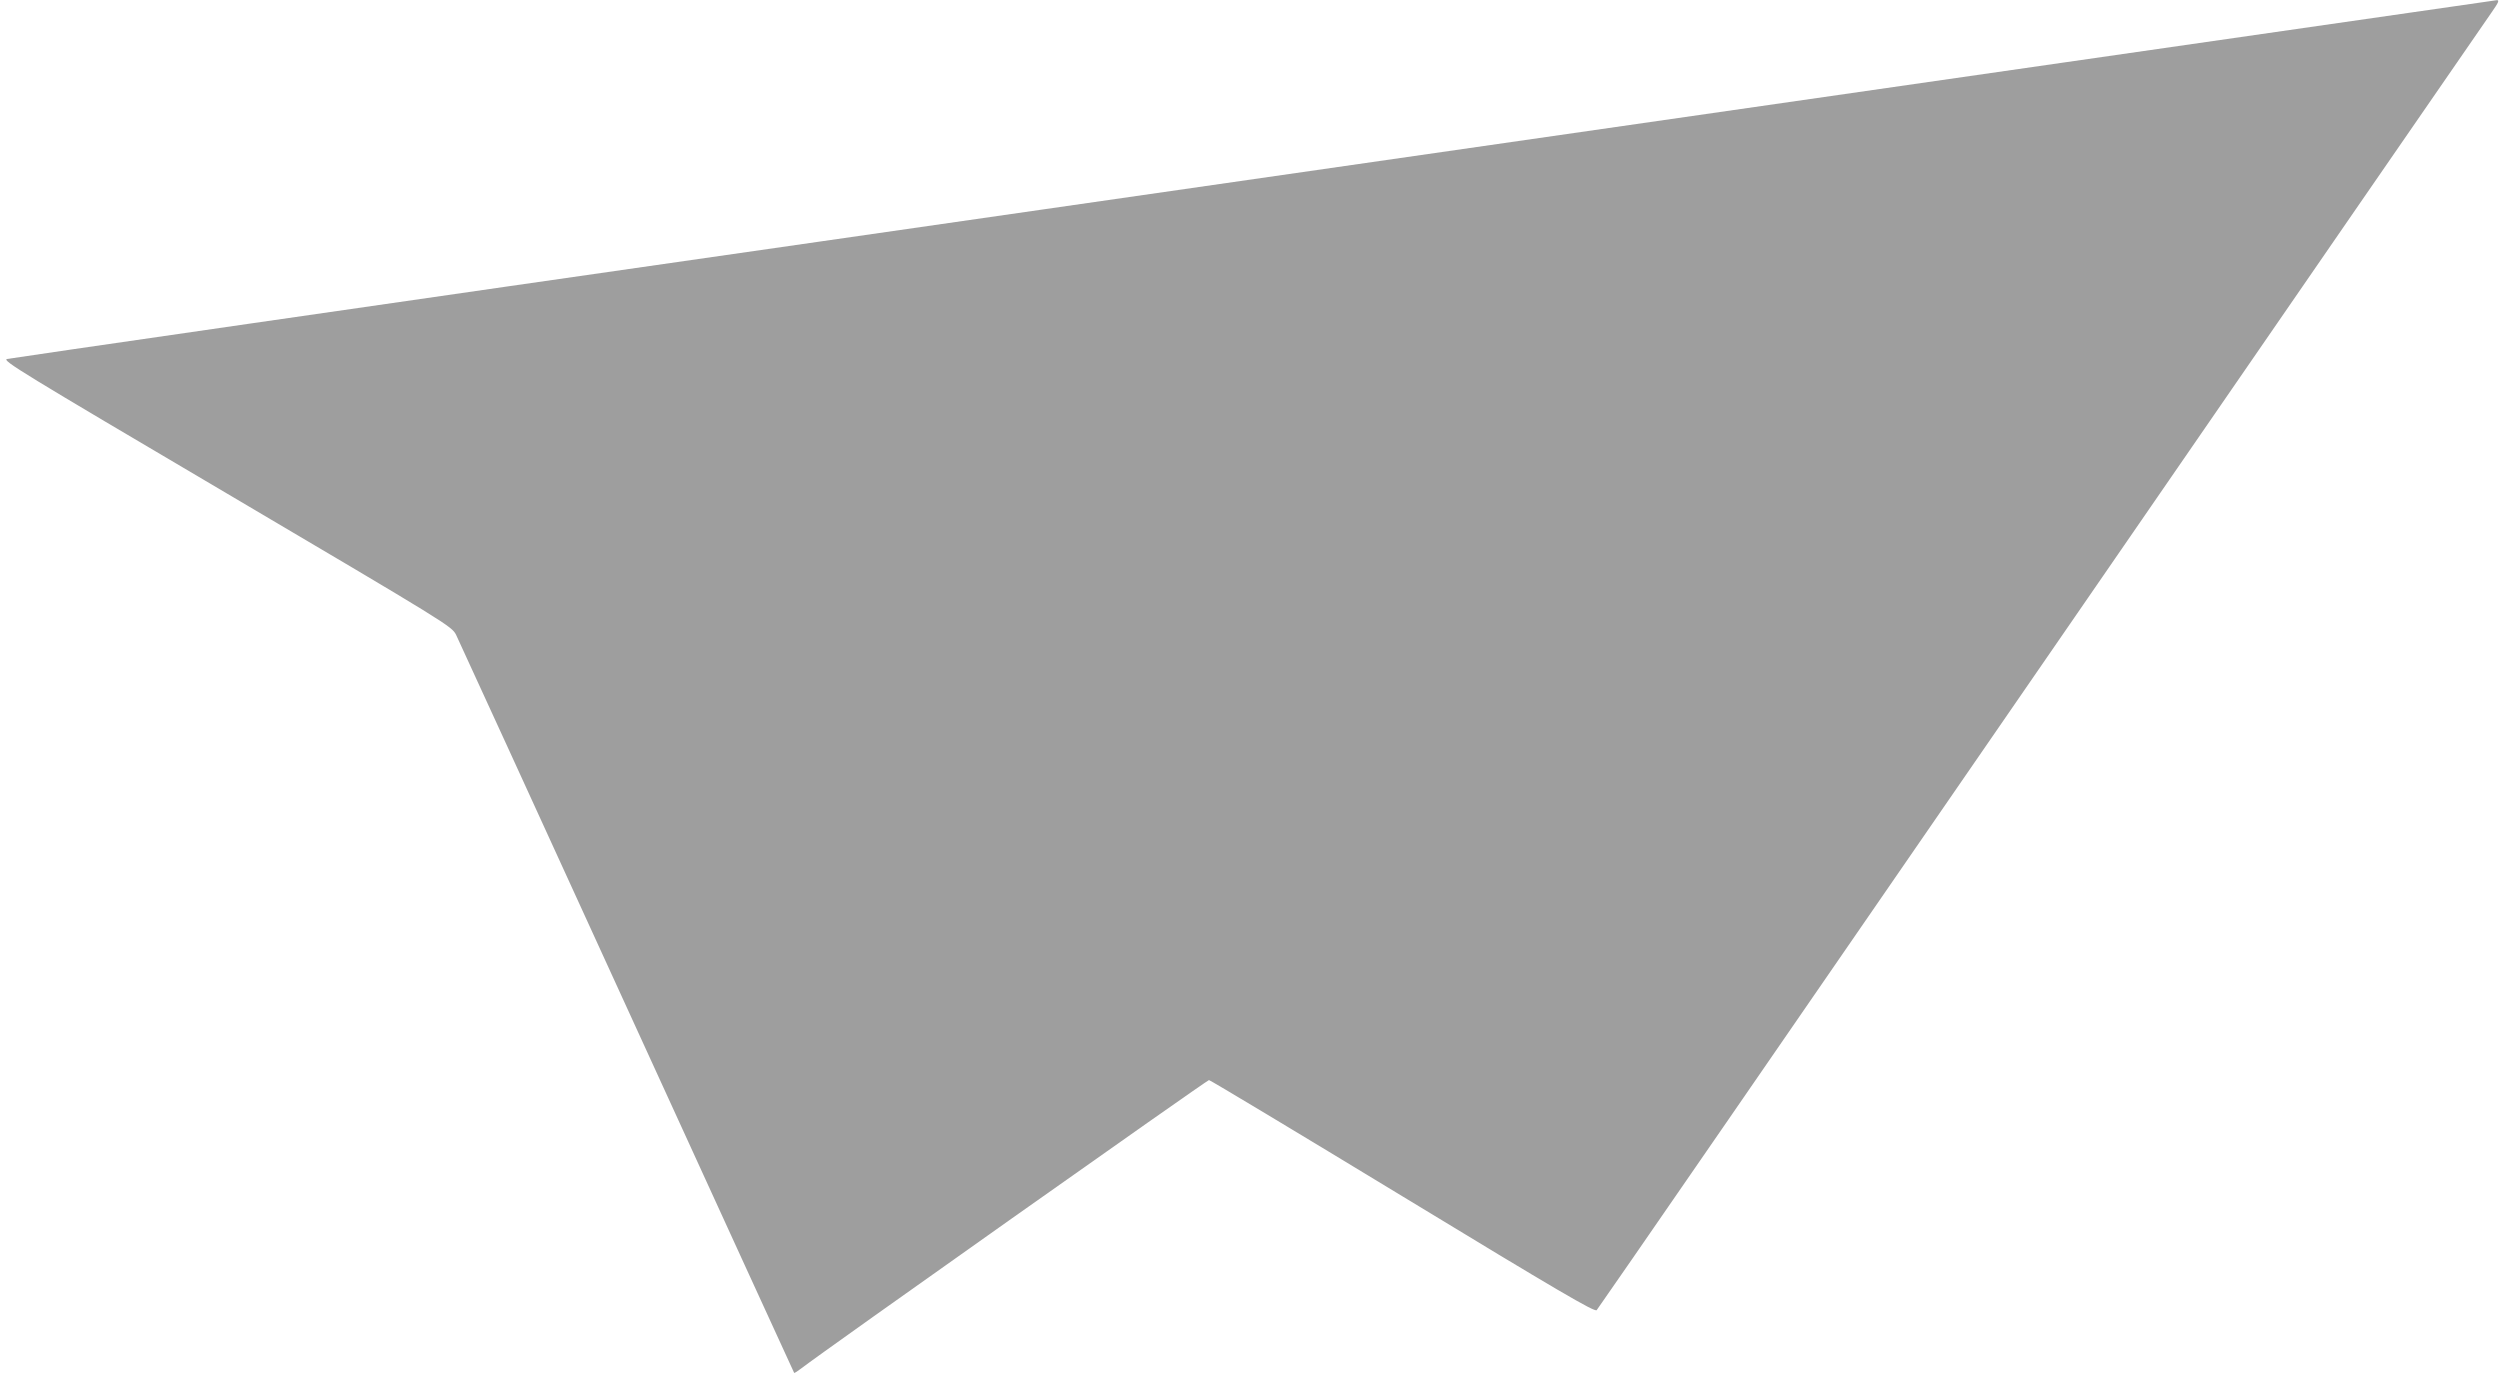 <?xml version="1.0" standalone="no"?>
<!DOCTYPE svg PUBLIC "-//W3C//DTD SVG 20010904//EN"
 "http://www.w3.org/TR/2001/REC-SVG-20010904/DTD/svg10.dtd">
<svg version="1.0" xmlns="http://www.w3.org/2000/svg"
 width="1280pt" height="703pt" viewBox="0 0 1280 703"
 preserveAspectRatio="xMidYMid meet">
<g transform="translate(0,703) scale(0.1,-0.1)"
fill="#9e9e9e" stroke="none">
<path d="M10560 6709 c-1213 -175 -4070 -586 -6350 -914 -2280 -327 -4158
-599 -4174 -603 -27 -7 73 -68 1123 -687 1137 -671 1153 -681 1176 -725 12
-25 406 -884 875 -1910 469 -1026 855 -1867 856 -1869 2 -2 20 10 41 26 97 76
2073 1473 2083 1473 6 0 452 -268 992 -596 798 -485 983 -593 993 -582 7 7
1030 1491 2275 3298 1245 1807 2283 3313 2308 3348 35 50 40 62 25 61 -10 -1
-1010 -145 -2223 -320z"/>
</g>
</svg>
